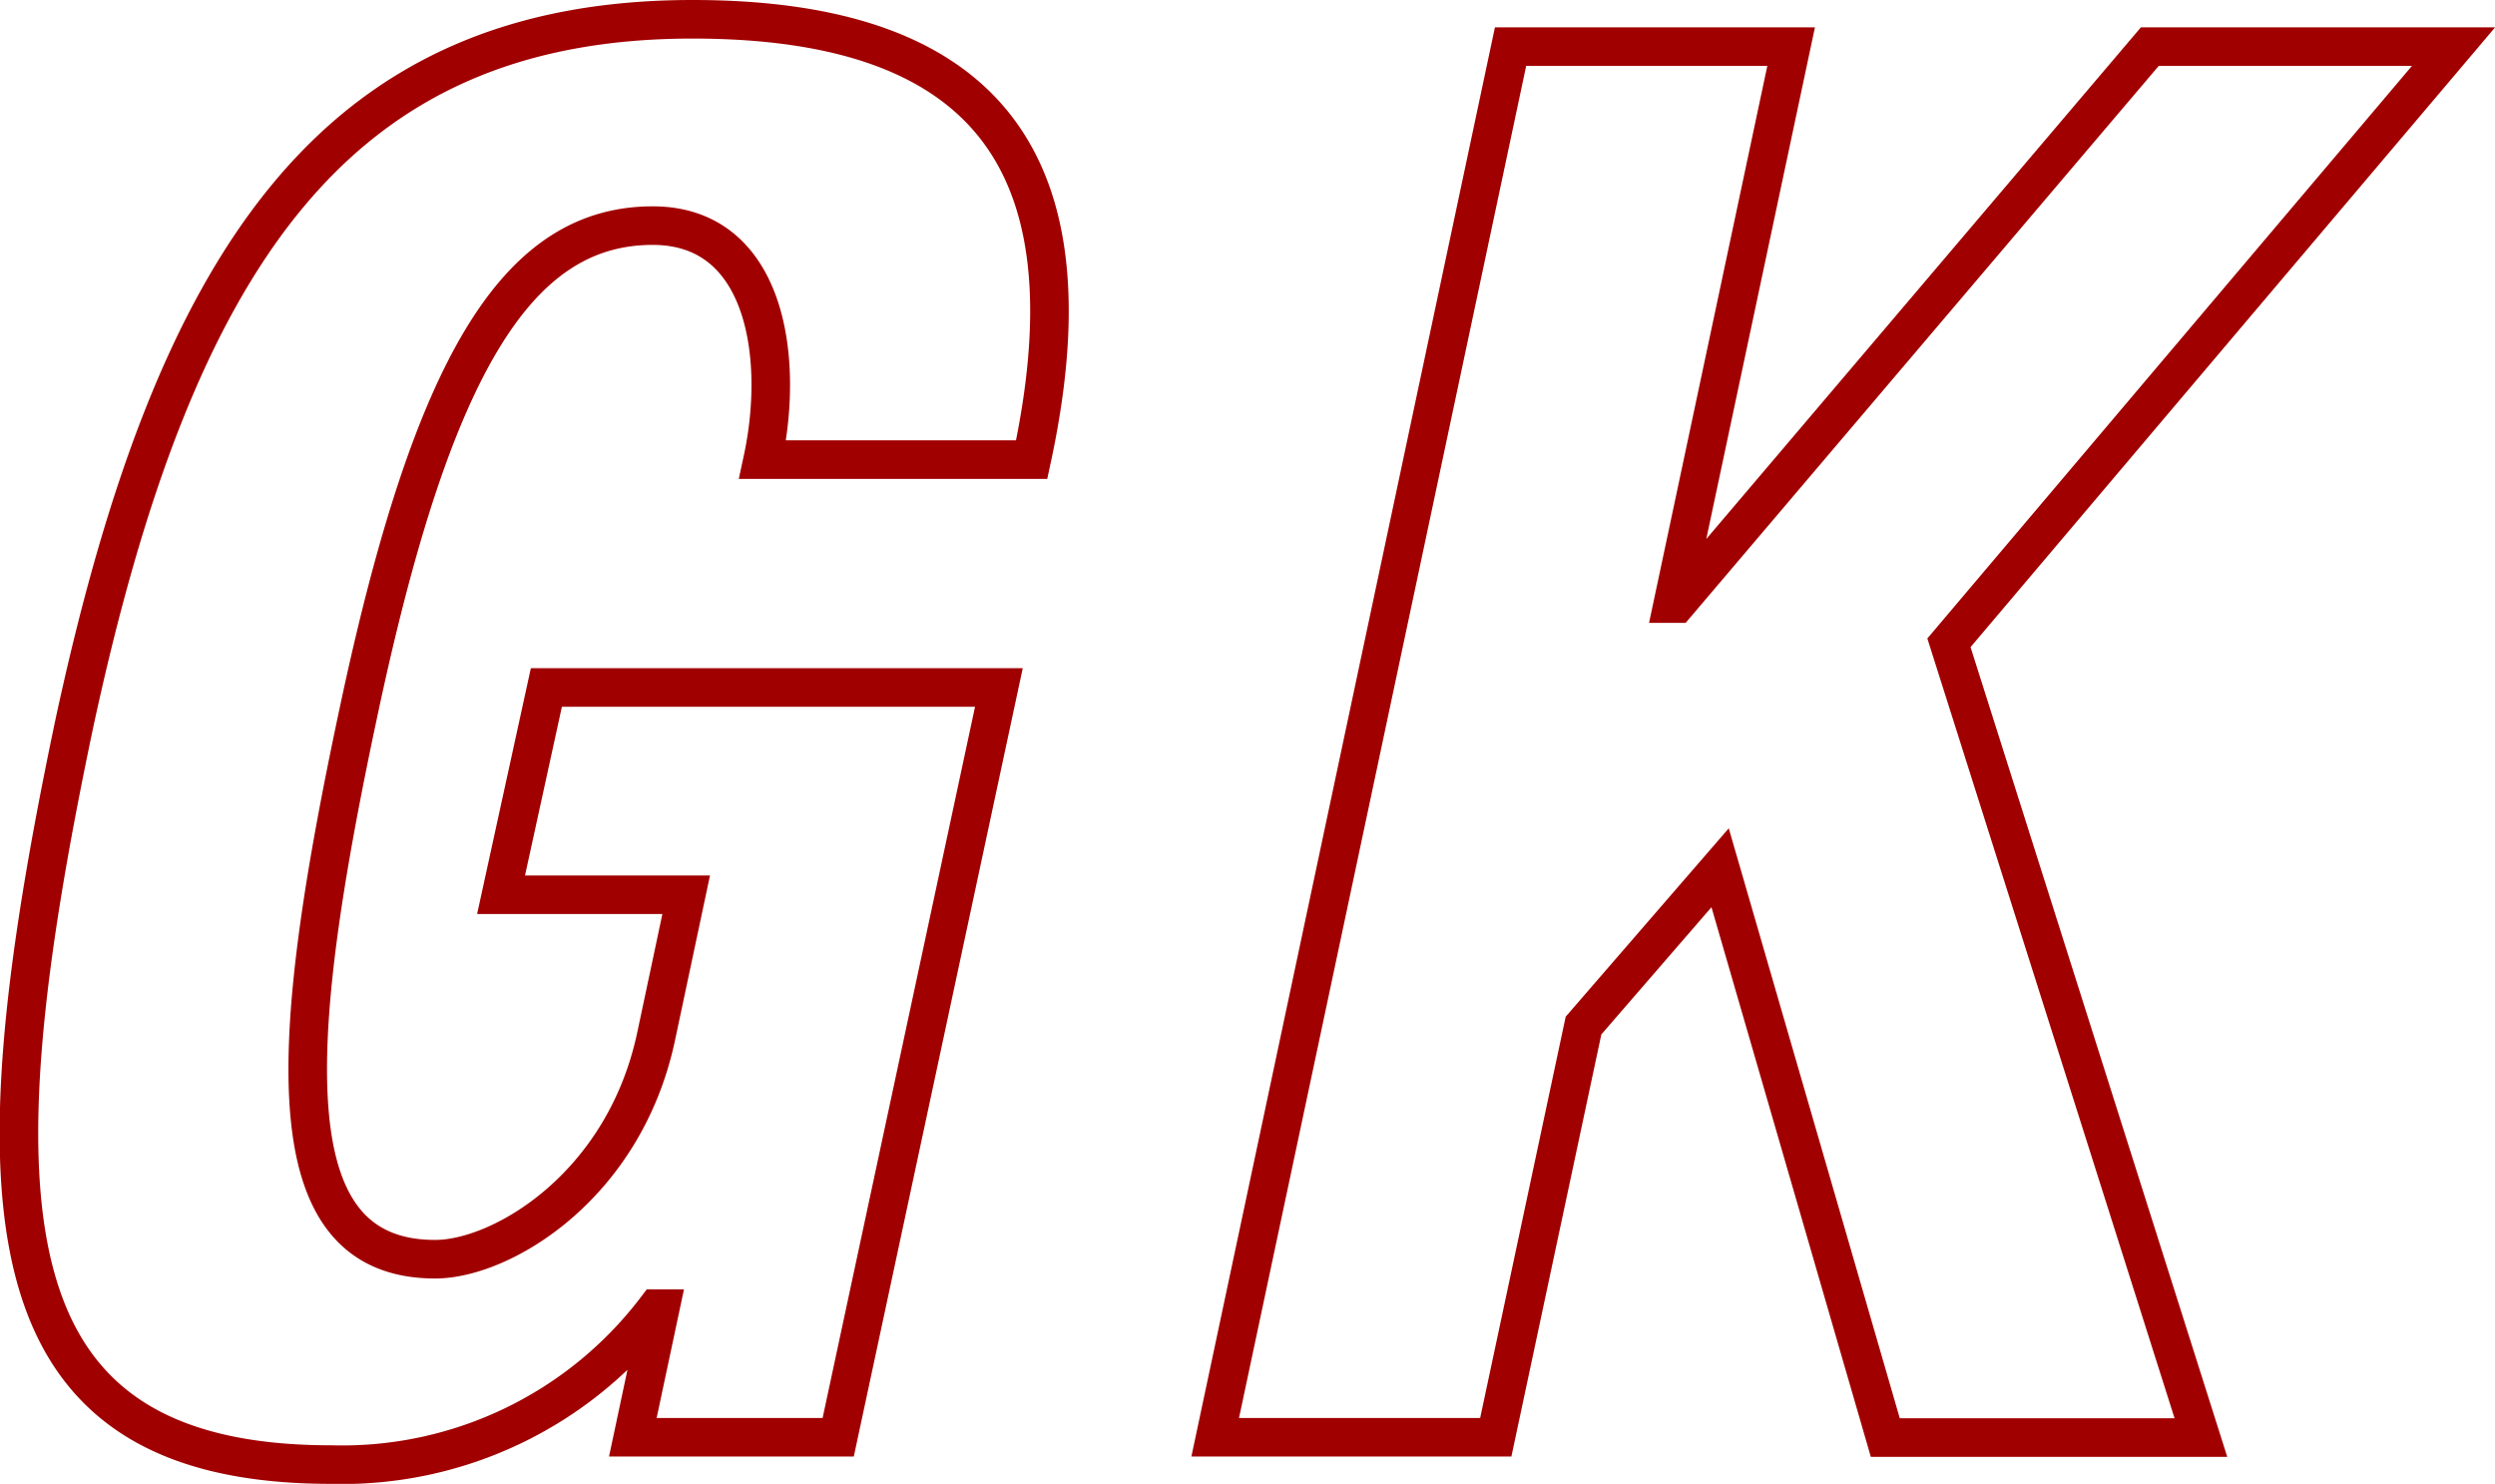 <svg xmlns="http://www.w3.org/2000/svg" width="77.63" height="46.17" viewBox="0 0 77.63 46.17"><defs><style>.cls-1{fill:none;stroke:#a10000;stroke-miterlimit:10;stroke-width:1.2px;}</style></defs><g id="レイヤー_2" data-name="レイヤー 2"><g id="背景"><g id="txt-player-gk-red"><path class="cls-1" d="M23.73,14.3c.69-3.21.09-7.28-3.42-7.28-4.24,0-6.87,4.37-9.16,15.16-2.22,10.42-2.64,17,2.39,17,2.06,0,5.87-2.25,6.87-6.91l.94-4.43H15.59L17,21.39H31.08l-5,23.33H19.69l.85-4h-.12A12.27,12.27,0,0,1,10.3,45.57c-10.73,0-11.15-8-8-23C5.42,8.05,10.4.6,21.55.6,31.13.6,34,5.51,32.1,14.3Z"/><path class="cls-1" d="M55.73,1.45,52.05,18.78h.12L66.89,1.45h9.45L60.64,20l7.84,24.73H58.66L53.52,27l-4.25,4.91L46.54,44.72H37.81L47,1.45Z"/></g></g></g></svg>